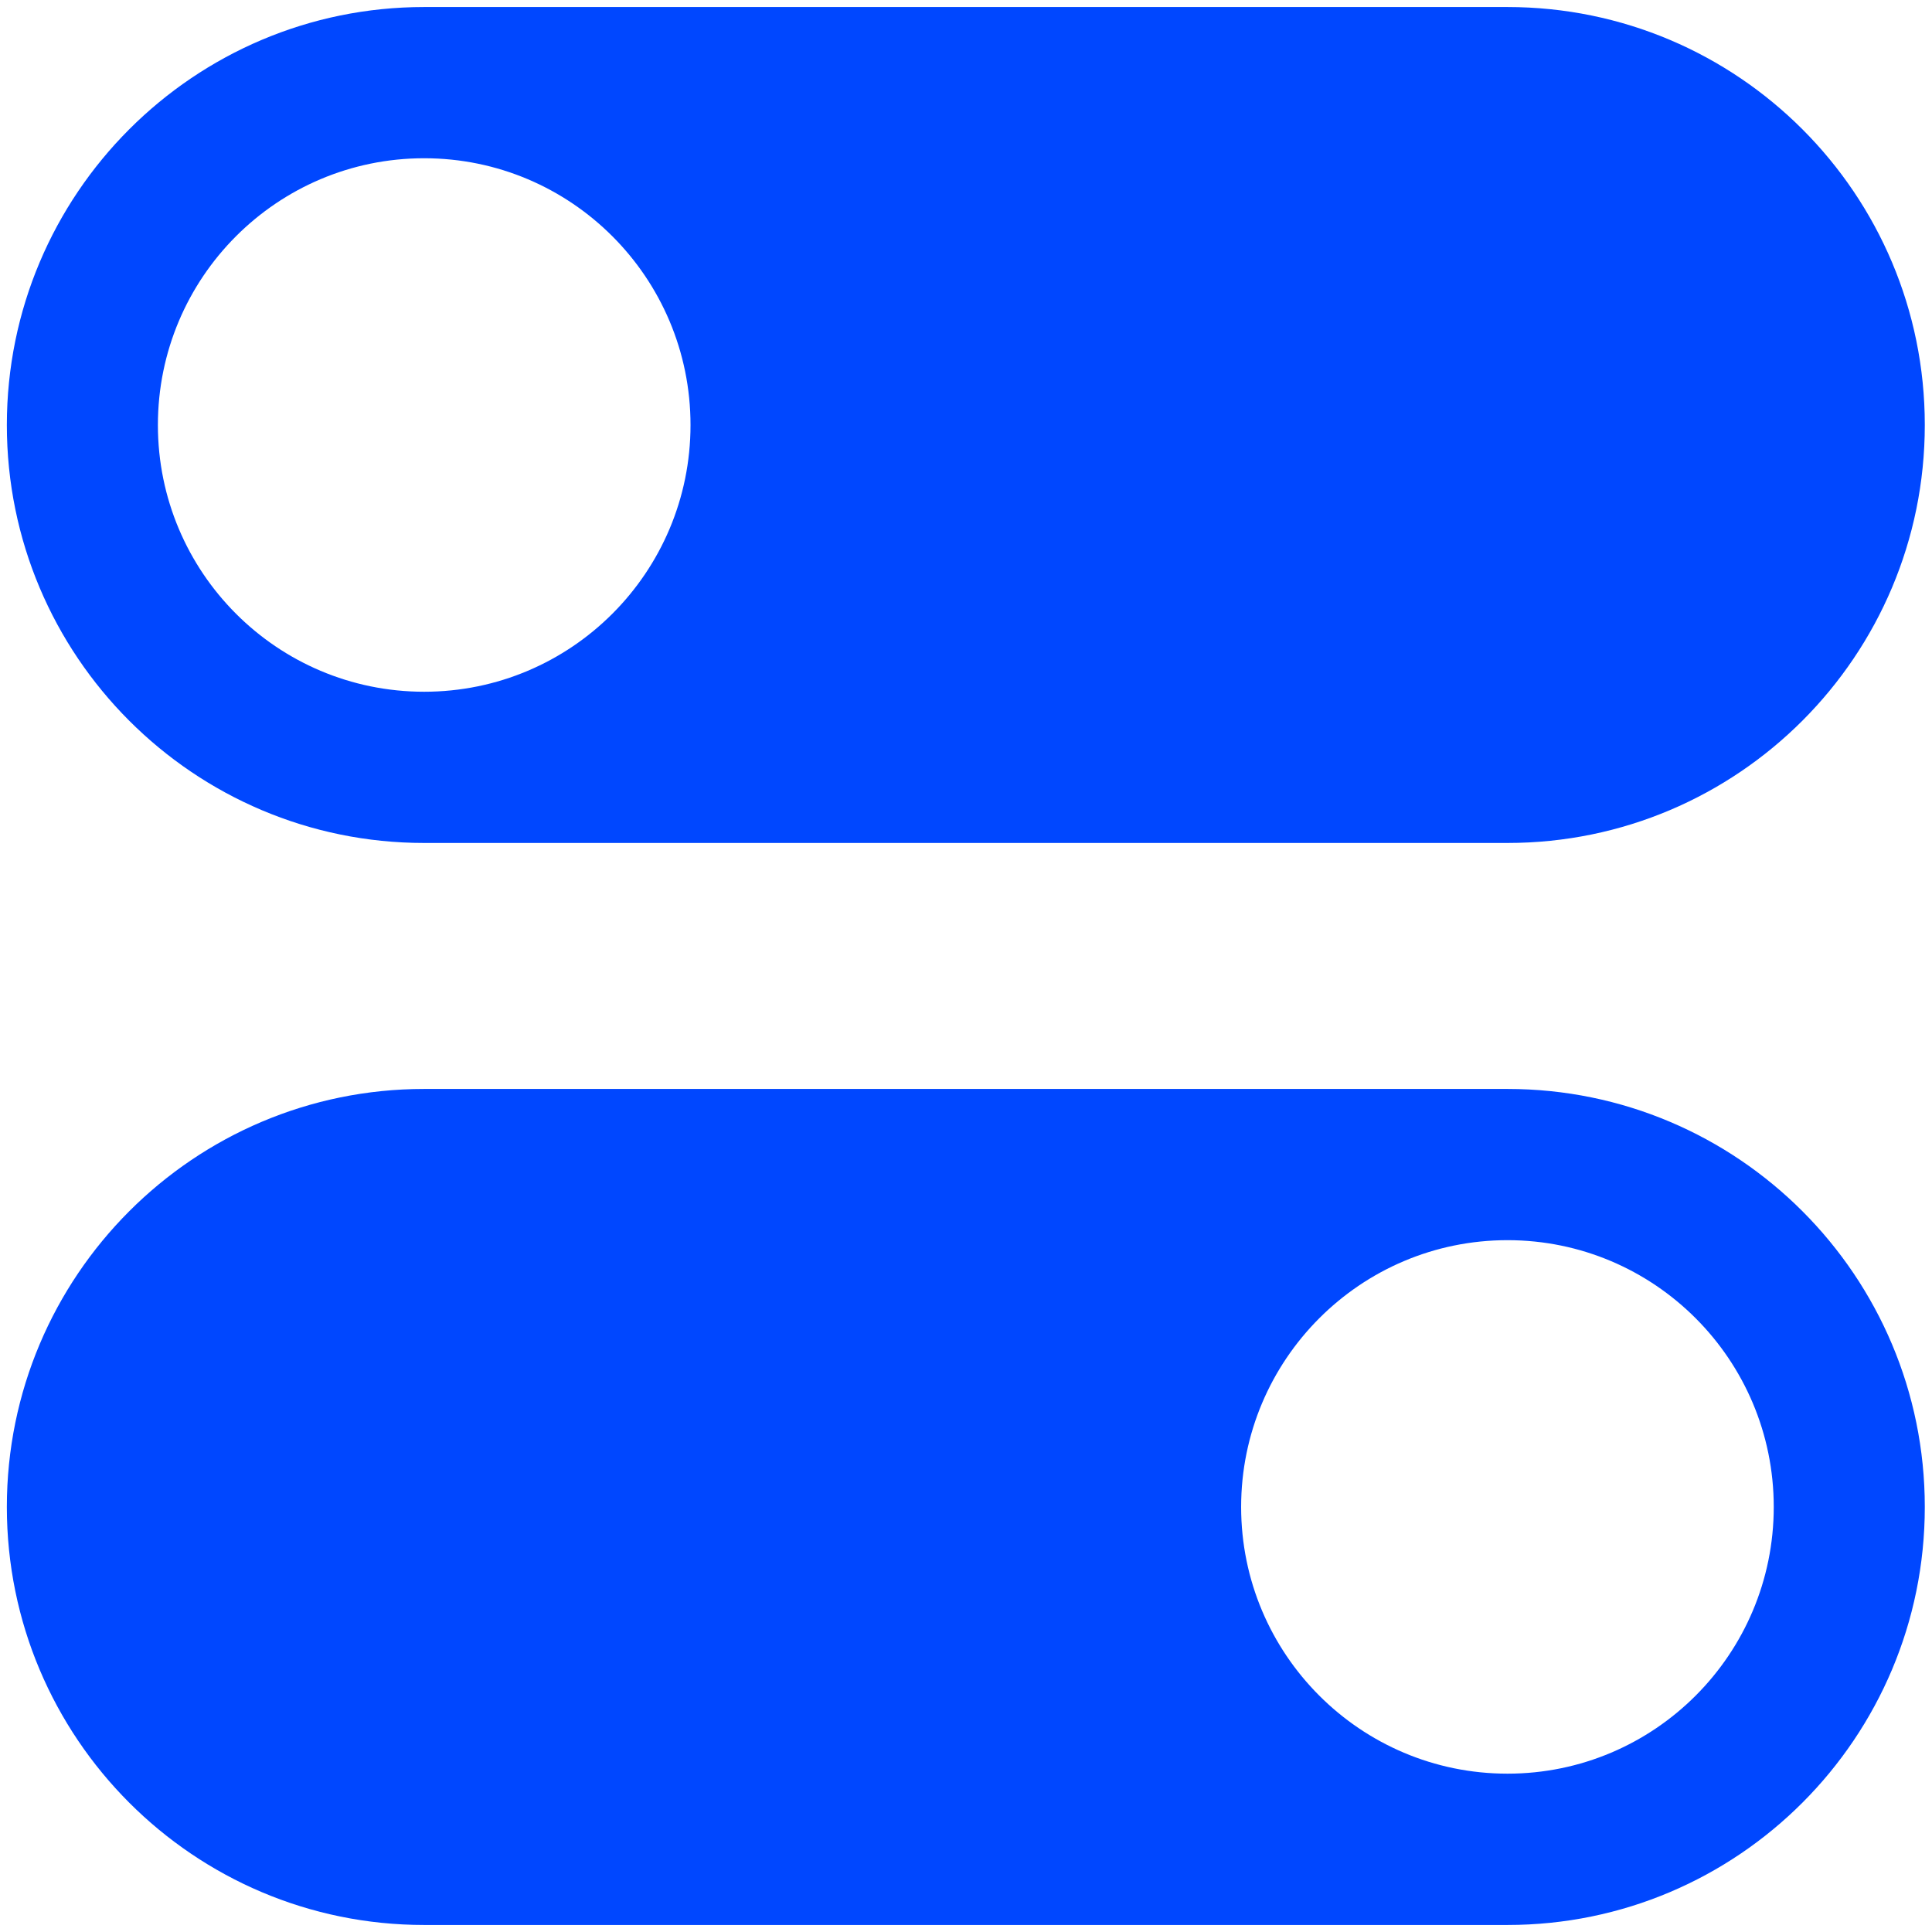 <svg width="22" height="22" viewBox="0 0 22 22" fill="none" xmlns="http://www.w3.org/2000/svg">
<path d="M4.83 9.599H17.166C19.79 9.599 21.918 7.468 21.918 4.839C21.918 2.21 19.79 0.08 17.165 0.08H4.83C2.206 0.08 0.078 2.211 0.078 4.84C0.078 7.469 2.206 9.599 4.83 9.599ZM4.83 1.802C6.505 1.802 7.863 3.162 7.863 4.84C7.863 6.517 6.505 7.877 4.83 7.877C3.155 7.877 1.798 6.517 1.798 4.84C1.798 3.162 3.155 1.802 4.83 1.802Z" fill="#0047FF"/>
<path d="M17.166 12.4H4.83C2.206 12.4 0.078 14.531 0.078 17.16C0.078 19.789 2.206 21.92 4.83 21.92H17.166C19.79 21.92 21.918 19.789 21.918 17.16C21.918 14.531 19.791 12.4 17.166 12.4ZM17.166 20.197C15.491 20.197 14.133 18.836 14.133 17.16C14.133 15.483 15.492 14.122 17.166 14.122C18.84 14.122 20.198 15.483 20.198 17.16C20.198 18.836 18.841 20.197 17.166 20.197Z" fill="#0047FF"/>
</svg>
